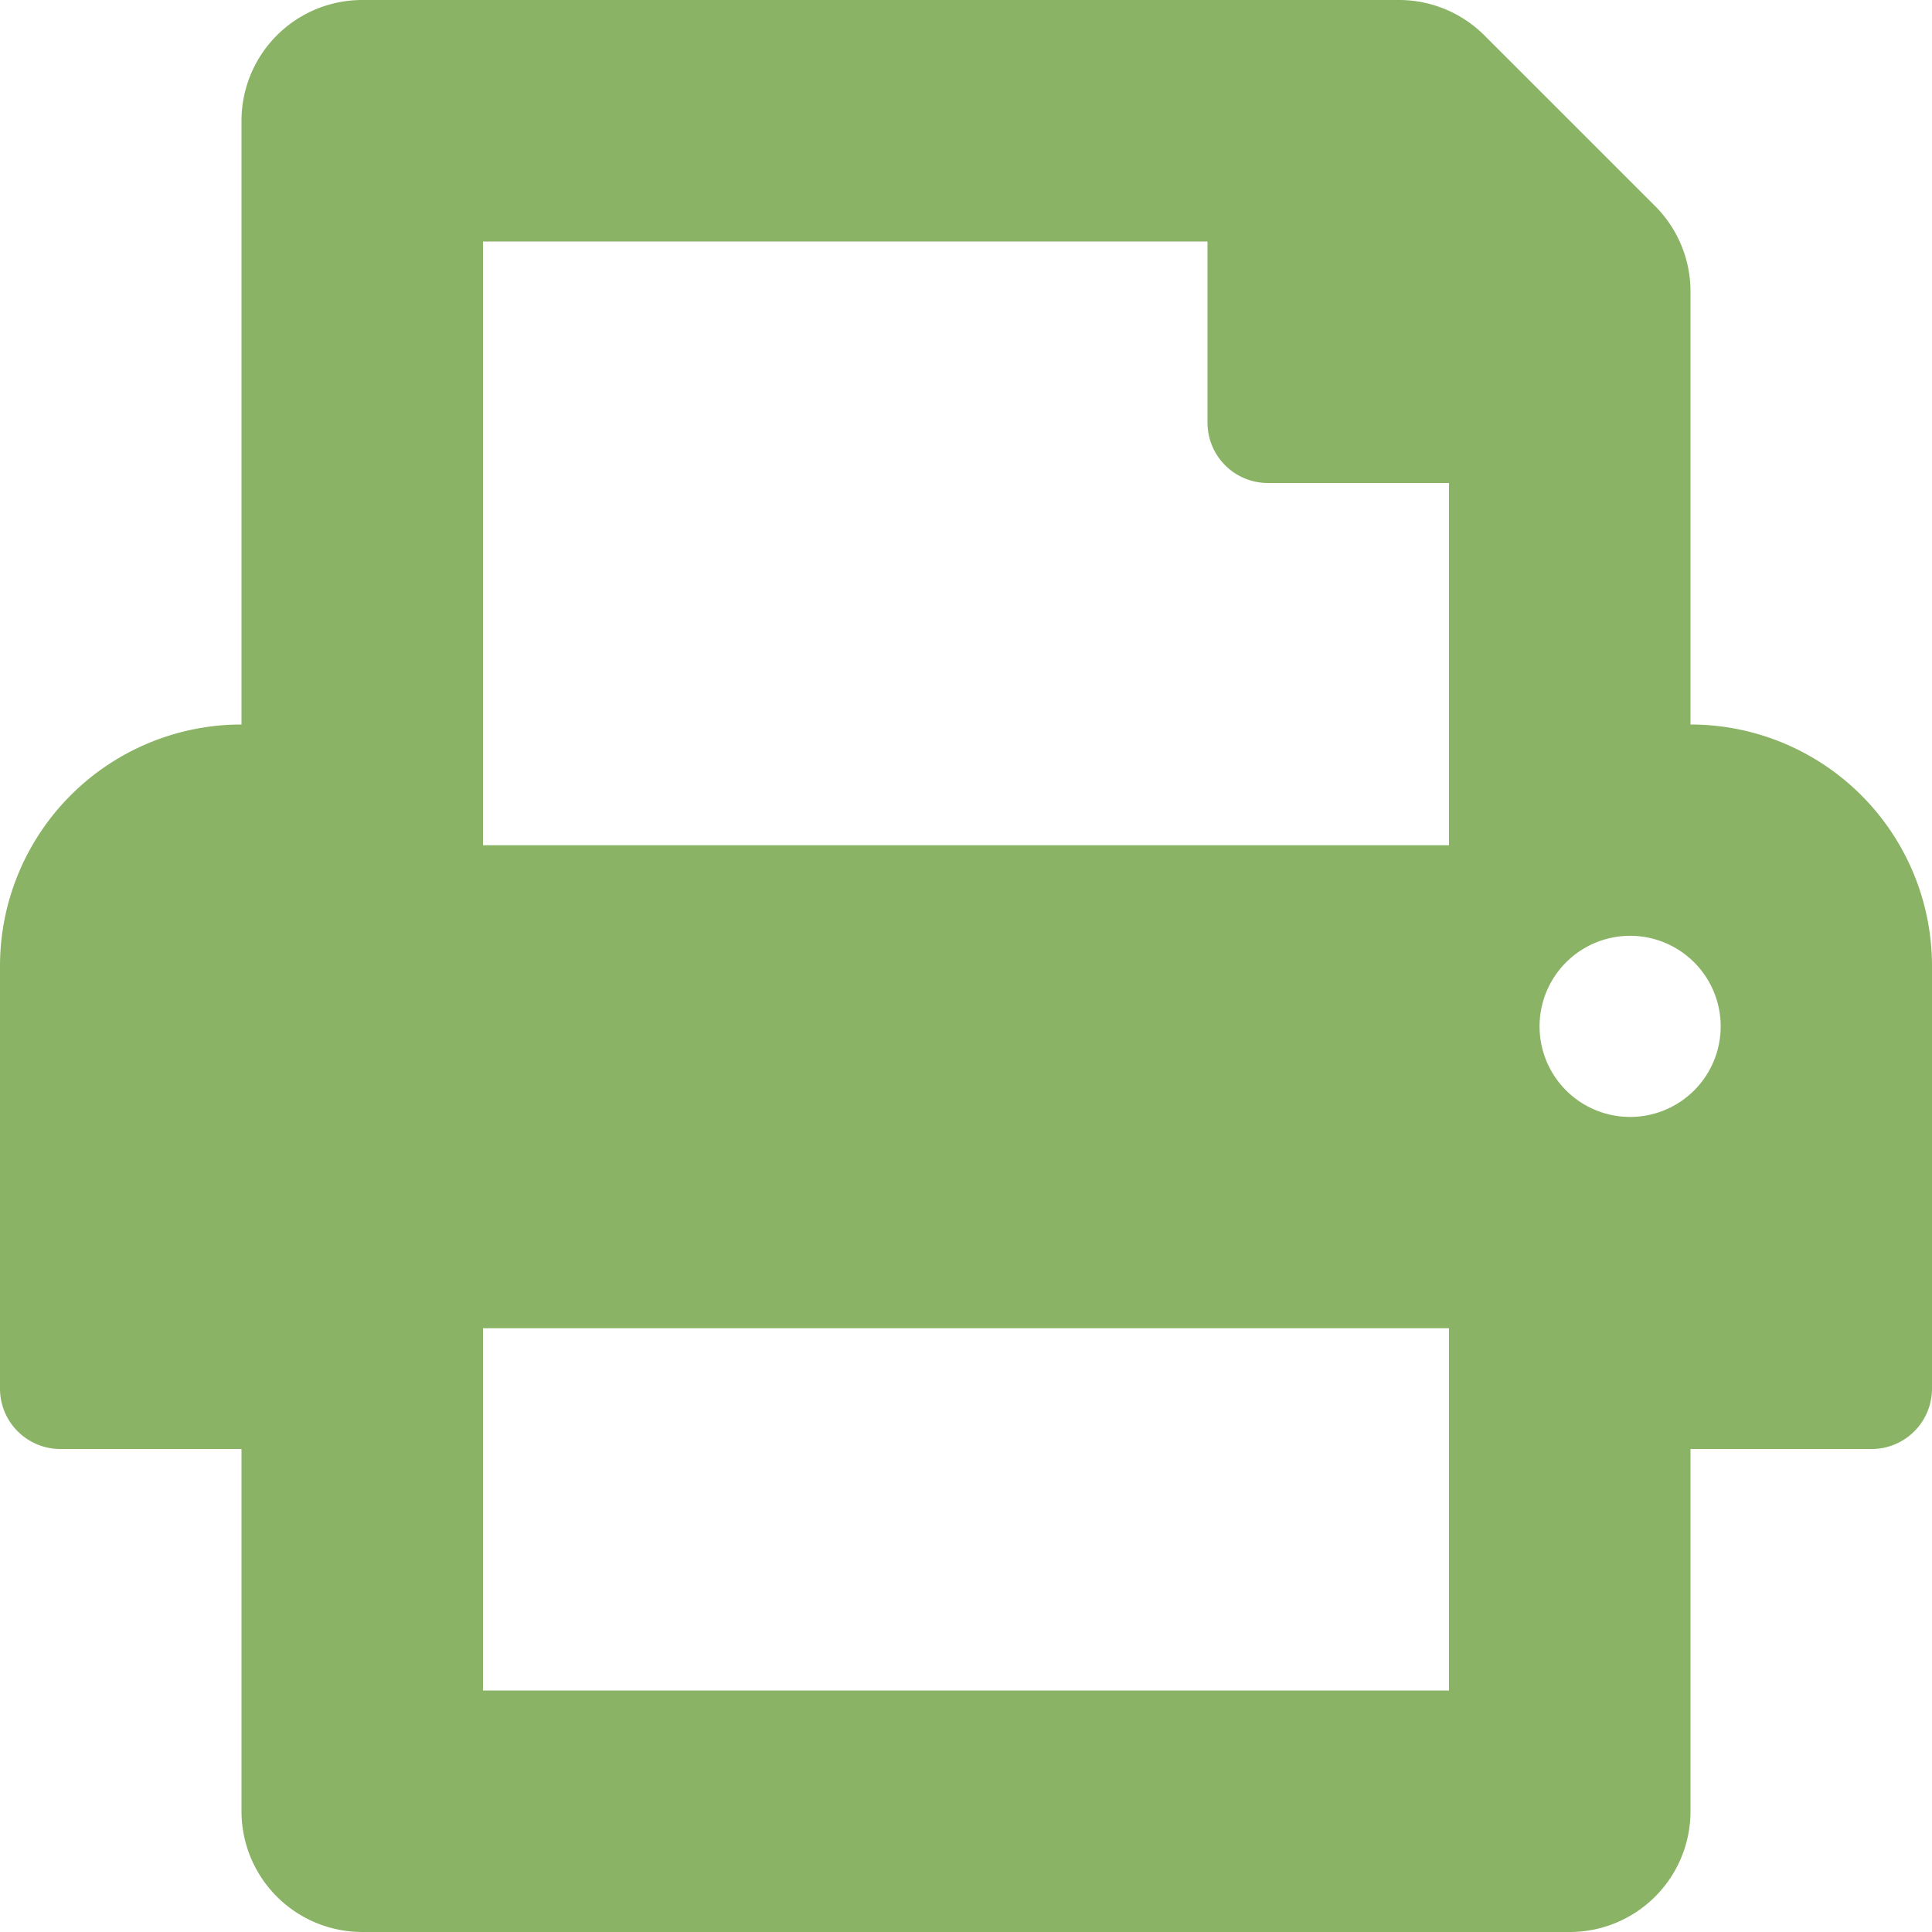 <svg id="Layer_1" data-name="Layer 1" xmlns="http://www.w3.org/2000/svg" viewBox="0 0 512 512"><defs><style>.cls-1{fill:#8ab365;}</style></defs><title>social-icon-print</title><path class="cls-1" d="M448,192V77.25a32,32,0,0,0-9.37-22.63L393.37,9.37A32,32,0,0,0,370.74,0H96A32,32,0,0,0,64,32V192A64,64,0,0,0,0,256V368a16,16,0,0,0,16,16H64v96a32,32,0,0,0,32,32H416a32,32,0,0,0,32-32V384h48a16,16,0,0,0,16-16V256A64,64,0,0,0,448,192ZM384,448H128V352H384v96Zm0-224H128V64H320v48a16,16,0,0,0,16,16h48v96Zm48,72a24,24,0,1,1,24-24A24,24,0,0,1,432,296Z"/></svg>